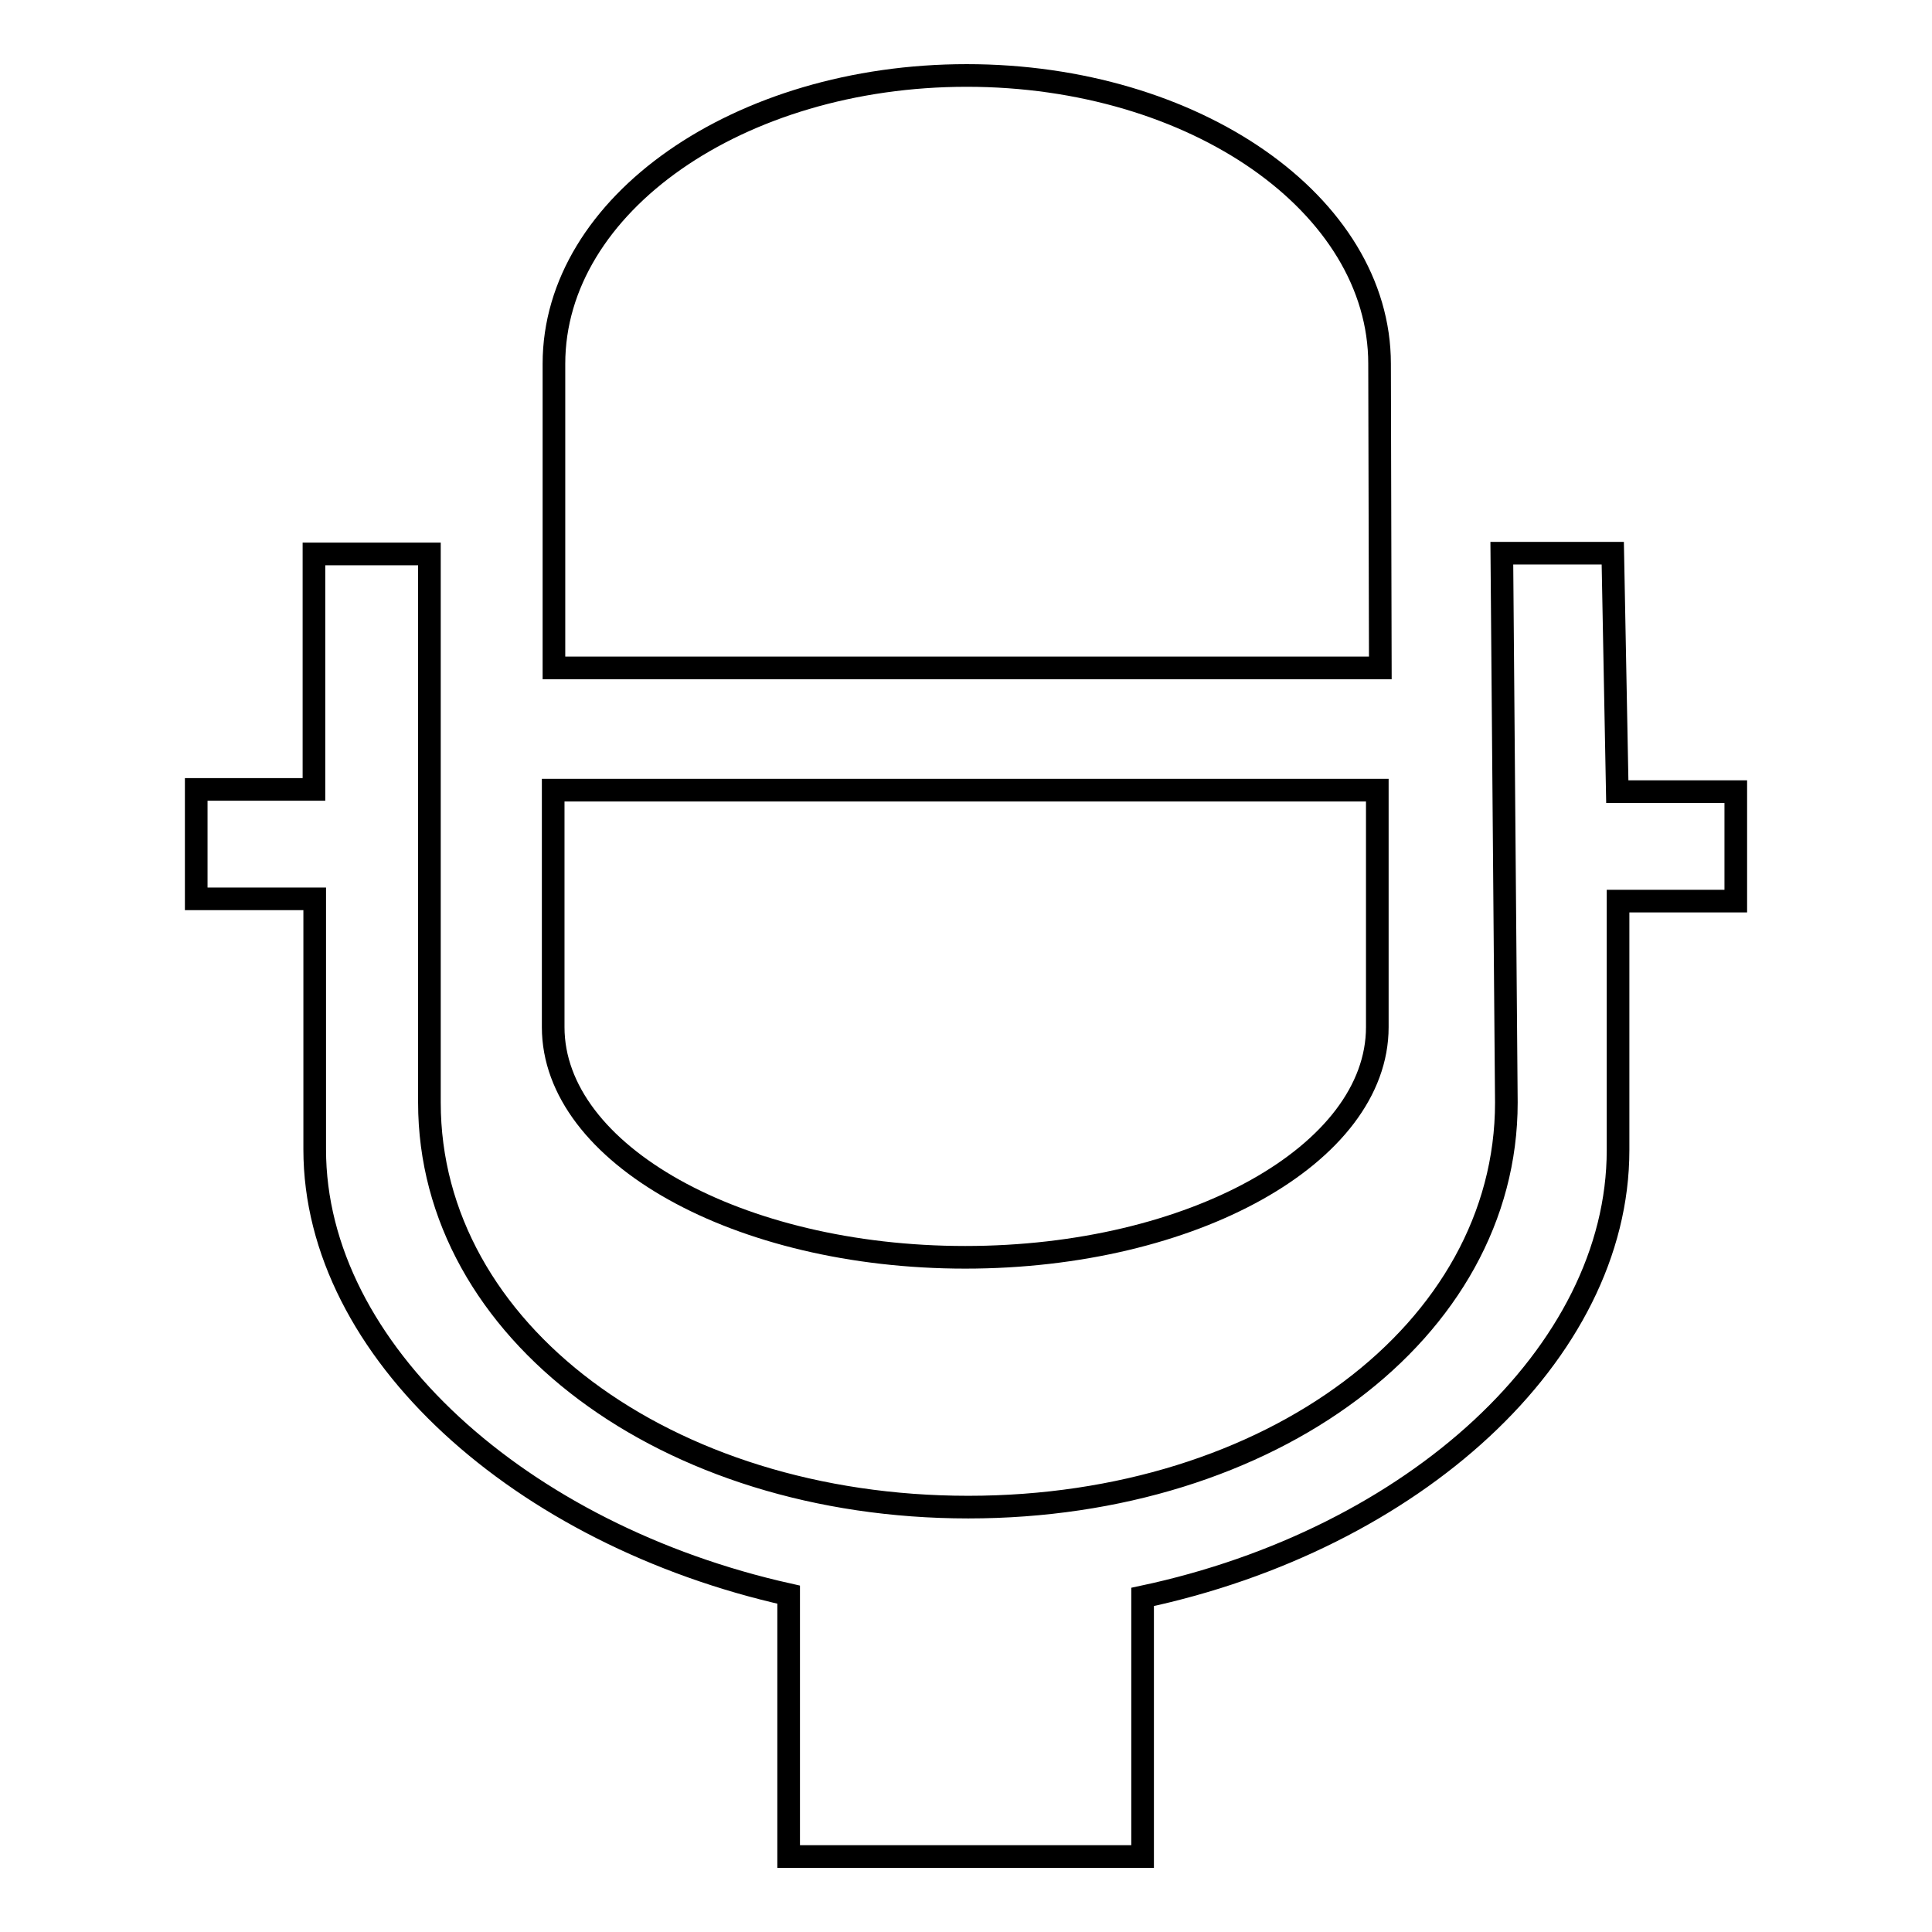 <?xml version="1.0" encoding="utf-8"?>
<!-- Svg Vector Icons : http://www.onlinewebfonts.com/icon -->
<!DOCTYPE svg PUBLIC "-//W3C//DTD SVG 1.1//EN" "http://www.w3.org/Graphics/SVG/1.1/DTD/svg11.dtd">
<svg version="1.1" xmlns="http://www.w3.org/2000/svg" xmlns:xlink="http://www.w3.org/1999/xlink" x="0px" y="0px" viewBox="0 0 256 256" enable-background="new 0 0 256 256" xml:space="preserve">
<g><g><path stroke-width="3" fill-opacity="0" stroke="#000000"  d="M214.3,104.9l-0.6-31.6h-14.7l0.6,72.8c0,30.3-31.3,53.6-71.3,53.6c-40,0-71.4-23.3-71.4-53.6V73.4H41.6v31.2H26v14.5h15.7v33.2c0,26.7,27.4,51.1,62.8,59V246h46.9v-34.4c35.8-7.6,63-32.2,63-59.2v-33H230v-14.5H214.3L214.3,104.9z"/><path stroke-width="3" fill-opacity="0" stroke="#000000"  d="M127.9,166.6c30.1,0,54.6-13.7,54.6-30.5v-31.4H73.3v31.4C73.3,152.9,97.8,166.6,127.9,166.6L127.9,166.6z"/><path stroke-width="3" fill-opacity="0" stroke="#000000"  d="M182.8,48.2c0-21.1-24.5-38.2-54.7-38.2c-30.2,0-54.7,17.1-54.7,38.2v40.3h109.5L182.8,48.2L182.8,48.2z"/></g></g>
</svg>